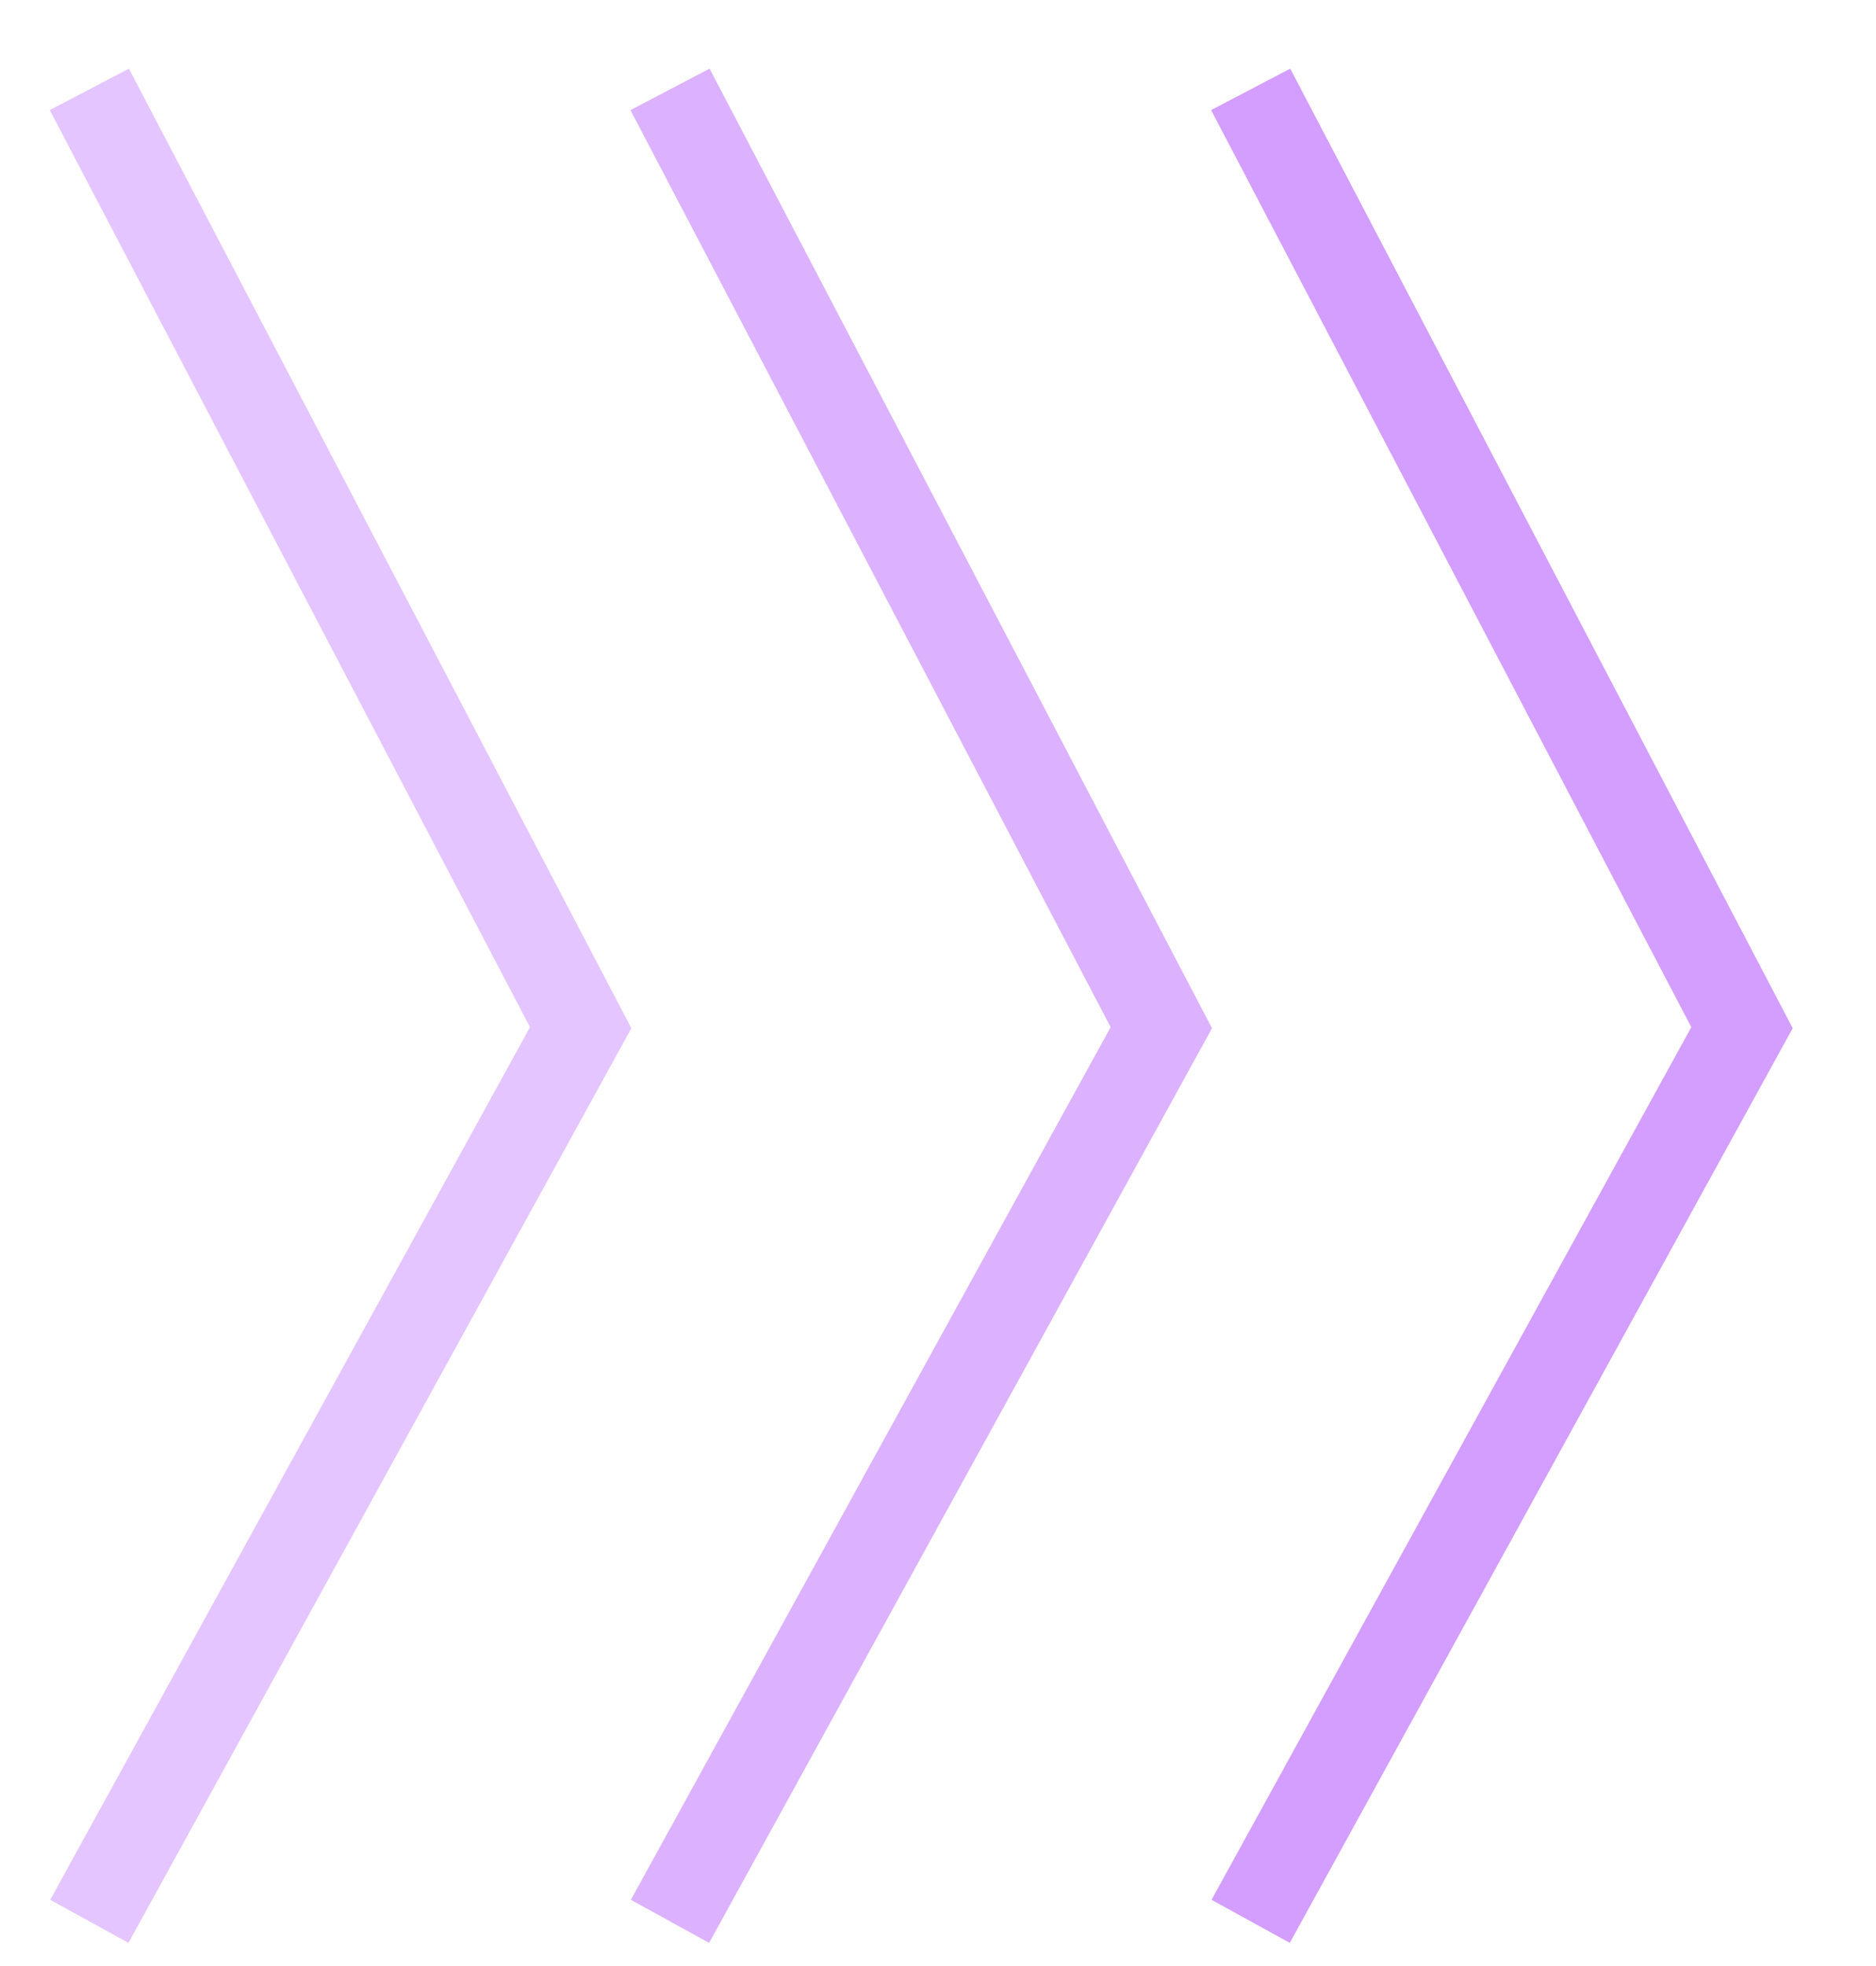 <?xml version="1.0" encoding="UTF-8"?> <svg xmlns="http://www.w3.org/2000/svg" width="21" height="22" viewBox="0 0 21 22" fill="none"><path d="M14 21.5L19.5 11.5L14 1" stroke="#A93FFF" stroke-opacity="0.5"></path><path d="M7.5 21.5L13 11.5L7.5 1" stroke="#A93FFF" stroke-opacity="0.4"></path><path d="M1 21.5L6.5 11.5L1 1" stroke="#A93FFF" stroke-opacity="0.3"></path></svg> 
